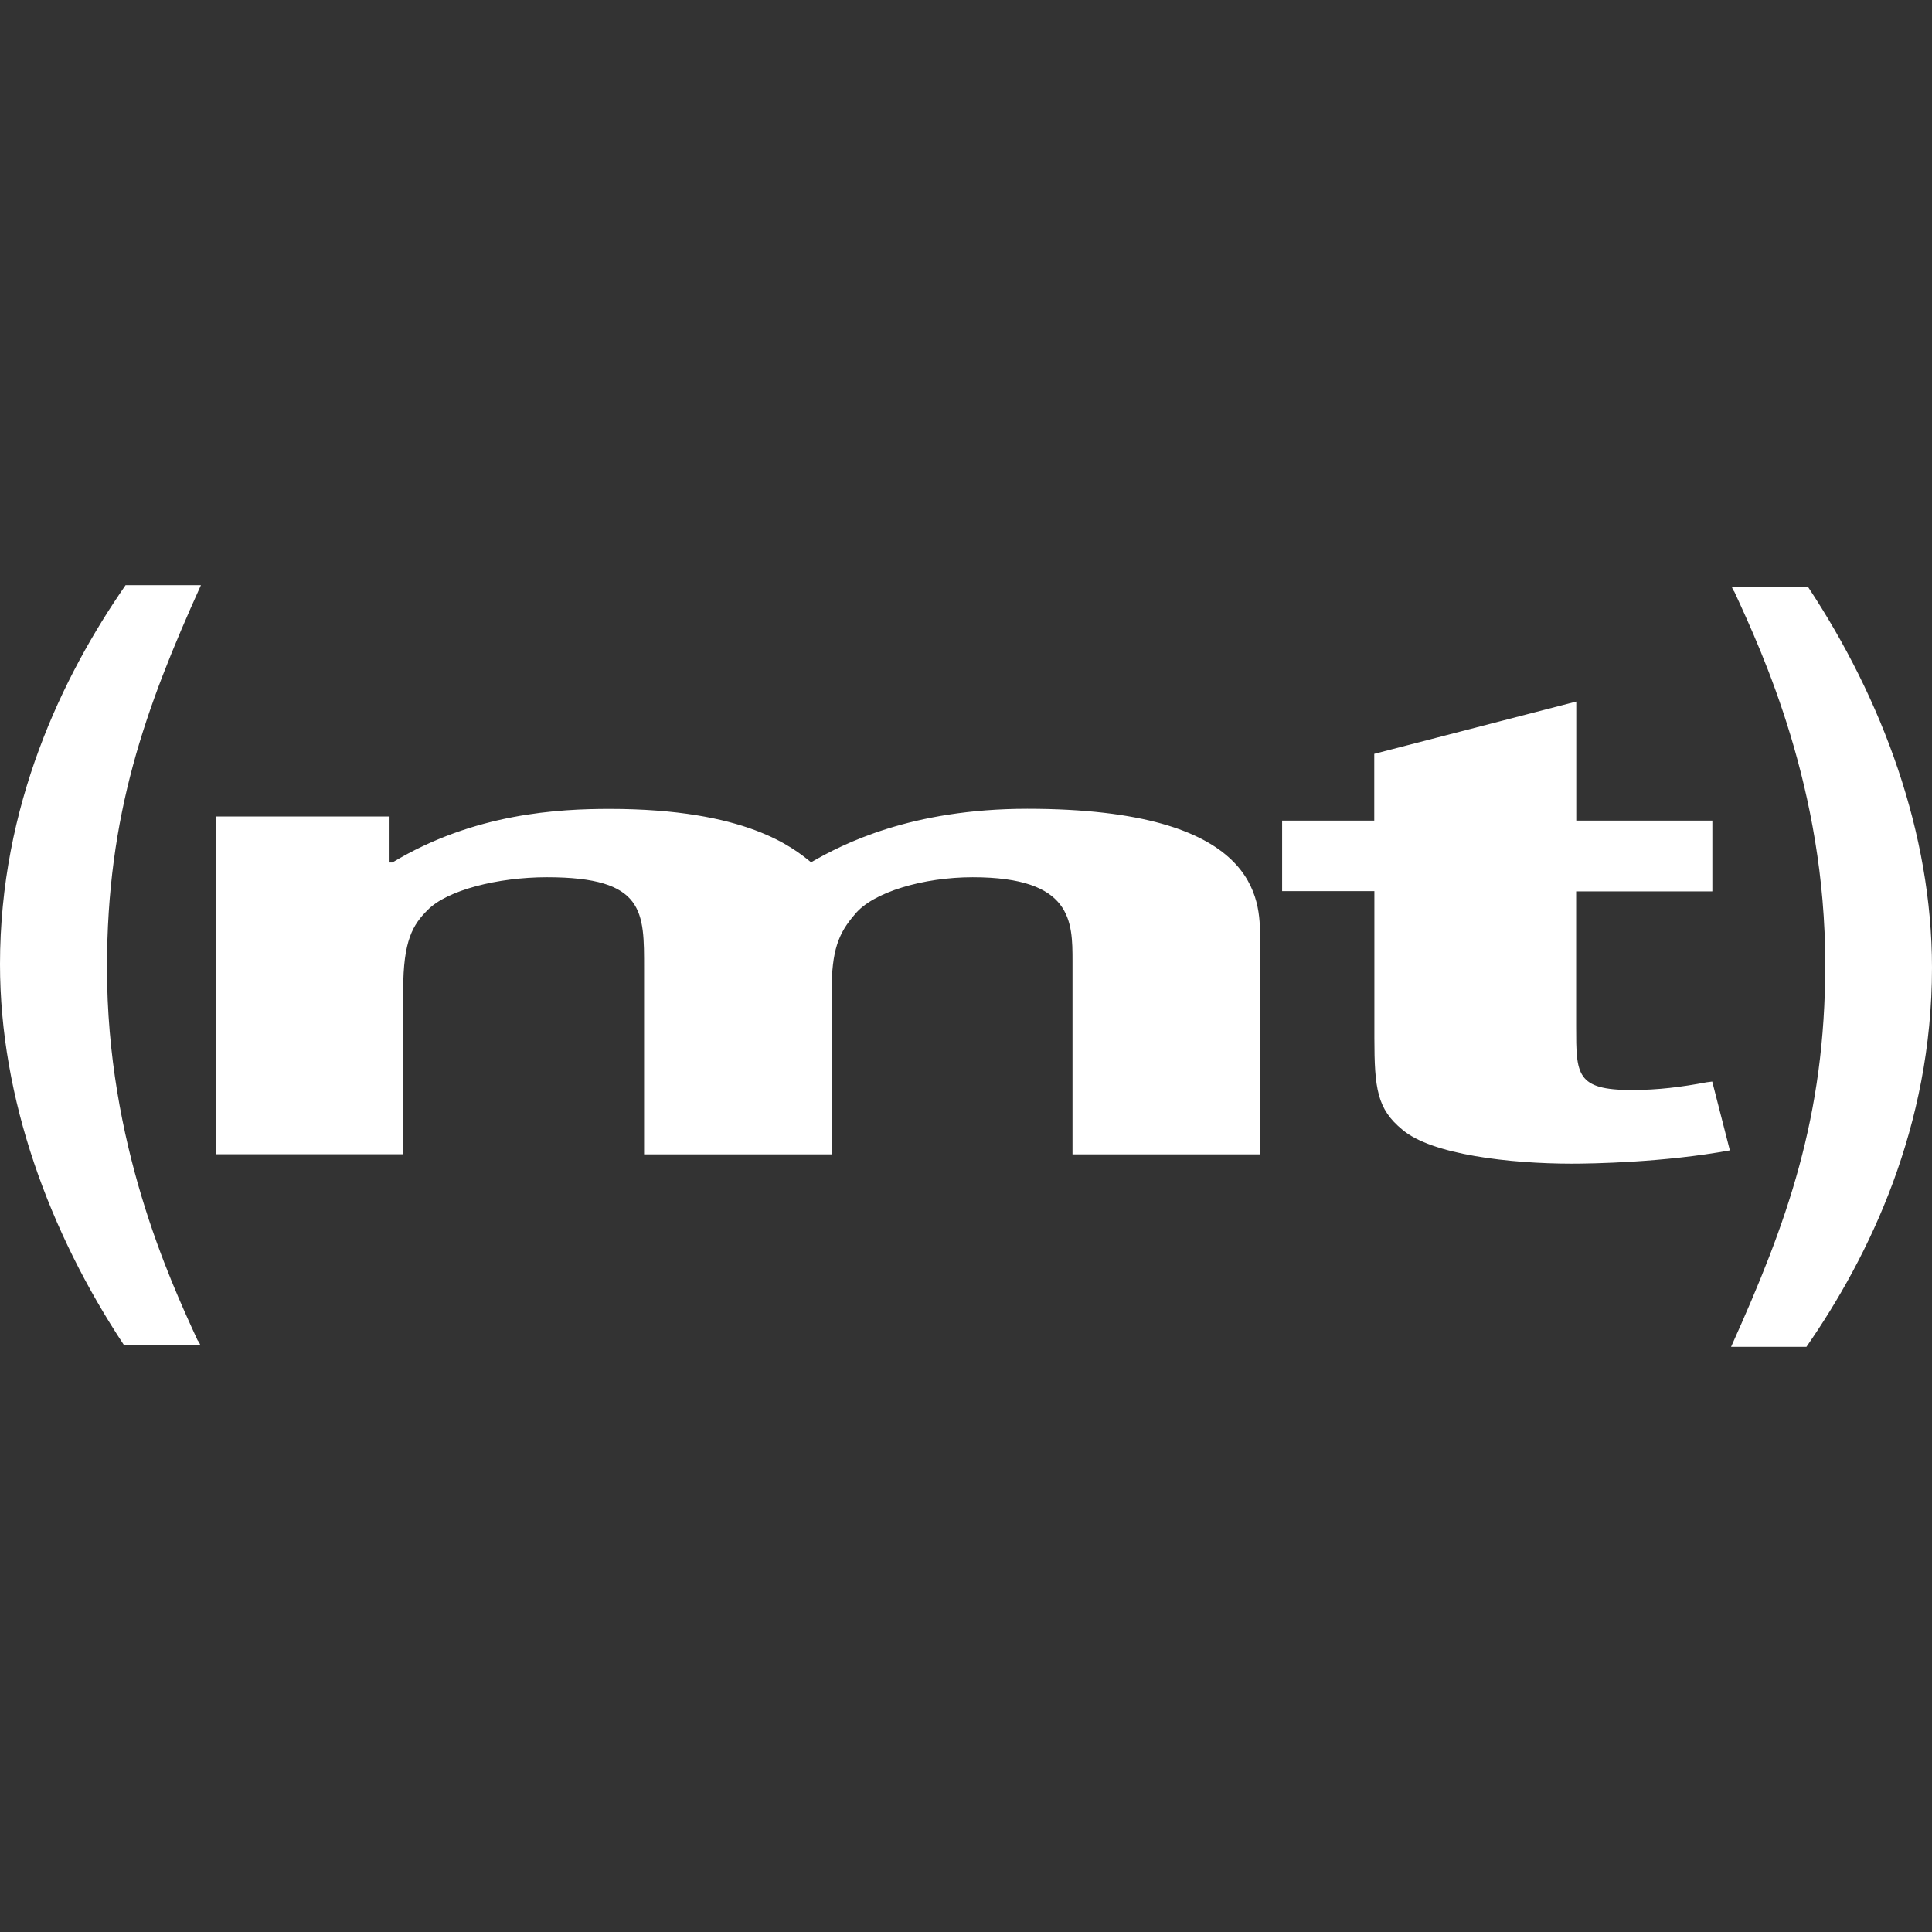 <svg viewBox="0 0 16 16" xmlns="http://www.w3.org/2000/svg" fill-rule="evenodd" clip-rule="evenodd" stroke-linejoin="round" stroke-miterlimit="1.414"><rect x="0" y="0" width="16" height="16" fill="#333333" stroke="none"/><g fill="#fff" fill-rule="nonzero"><path d="M3.226 6.763v.38h.023c.68-.41 1.38-.444 1.8-.444 1.135 0 1.52.323 1.668.442.26-.15.827-.443 1.79-.443 1.928 0 1.928.76 1.928 1.067V9.56H8.882V7.962c0-.33 0-.697-.827-.697-.408 0-.828.124-.975.307-.136.156-.193.297-.193.642V9.56H5.334V8.025c0-.474.01-.76-.804-.76-.41 0-.828.108-.987.27-.124.123-.204.253-.204.664v1.36H1.786V6.762h1.44zM14.18 7.382h-1.127v1.12c0 .396 0 .525.46.525.22 0 .413-.025.62-.064l.047-.006.146.57c-.545.1-1.14.11-1.31.11-.507 0-1.162-.074-1.404-.283-.206-.17-.23-.337-.23-.76V7.38h-.764v-.584h.763v-.553l1.673-.433v.986h1.127v.584zM1.027 11.14C.41 10.208 0 9.1 0 7.986 0 6.67.517 5.6 1.04 4.846h.624C1.2 5.873.886 6.746.886 8.014c0 1.455.516 2.577.75 3.085.007.007.022.033.022.04h-.63zM14.973 4.86C15.59 5.792 16 6.9 16 8.014c0 1.314-.517 2.387-1.04 3.14h-.624c.463-1.028.78-1.9.78-3.168 0-1.456-.518-2.576-.753-3.086-.007-.007-.02-.033-.02-.04h.63z"/></g></svg>